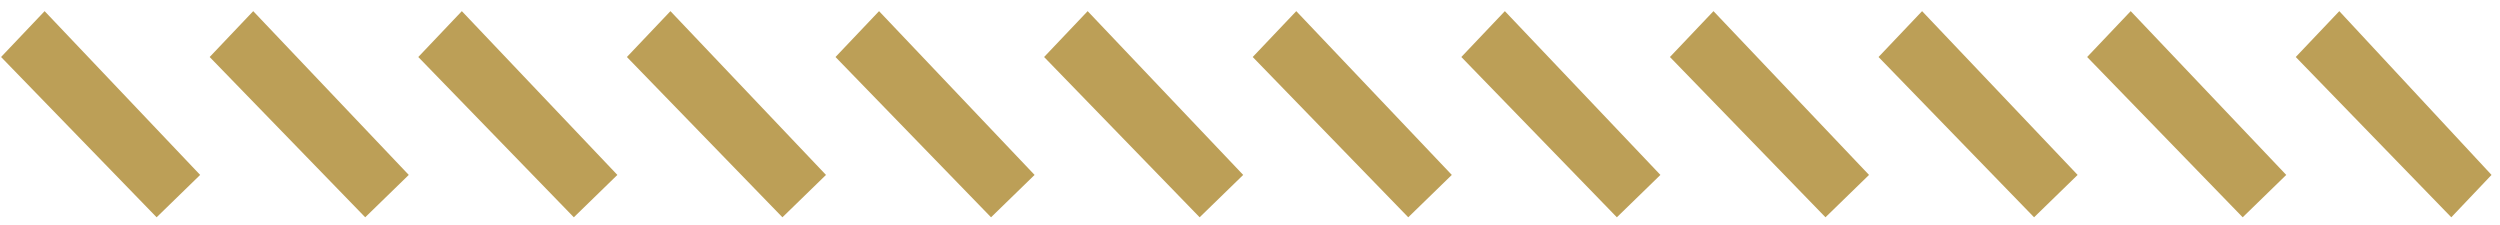 <svg width="211" height="19" viewBox="0 0 211 19" fill="none" xmlns="http://www.w3.org/2000/svg">
<path fill-rule="evenodd" clip-rule="evenodd" d="M206.889 18.339L193.761 4.811L197.437 0.941L210.285 14.763L206.889 18.339ZM176.155 4.811L179.831 0.941L192.959 14.763L189.283 18.339L176.155 4.811ZM158.548 4.811L162.224 0.941L175.352 14.763L171.676 18.339L158.548 4.811ZM140.942 4.811L144.618 0.941L157.746 14.763L154.07 18.339L140.942 4.811ZM123.336 4.811L127.011 0.941L140.139 14.763L136.463 18.339L123.336 4.811ZM105.729 4.811L109.405 0.941L122.533 14.763L118.857 18.339L105.729 4.811ZM88.122 4.811L91.798 0.941L104.926 14.763L101.25 18.339L88.122 4.811ZM70.516 4.811L74.192 0.941L87.319 14.763L83.644 18.339L70.516 4.811ZM52.91 4.811L56.585 0.941L69.713 14.763L66.037 18.339L52.91 4.811ZM35.303 4.811L38.979 0.941L52.106 14.763L48.431 18.339L35.303 4.811ZM17.696 4.811L21.372 0.941L34.5 14.763L30.824 18.339L17.696 4.811ZM0.09 4.811L3.766 0.941L16.893 14.763L13.218 18.339L0.09 4.811Z" fill="#BC9F57"/>
</svg>
